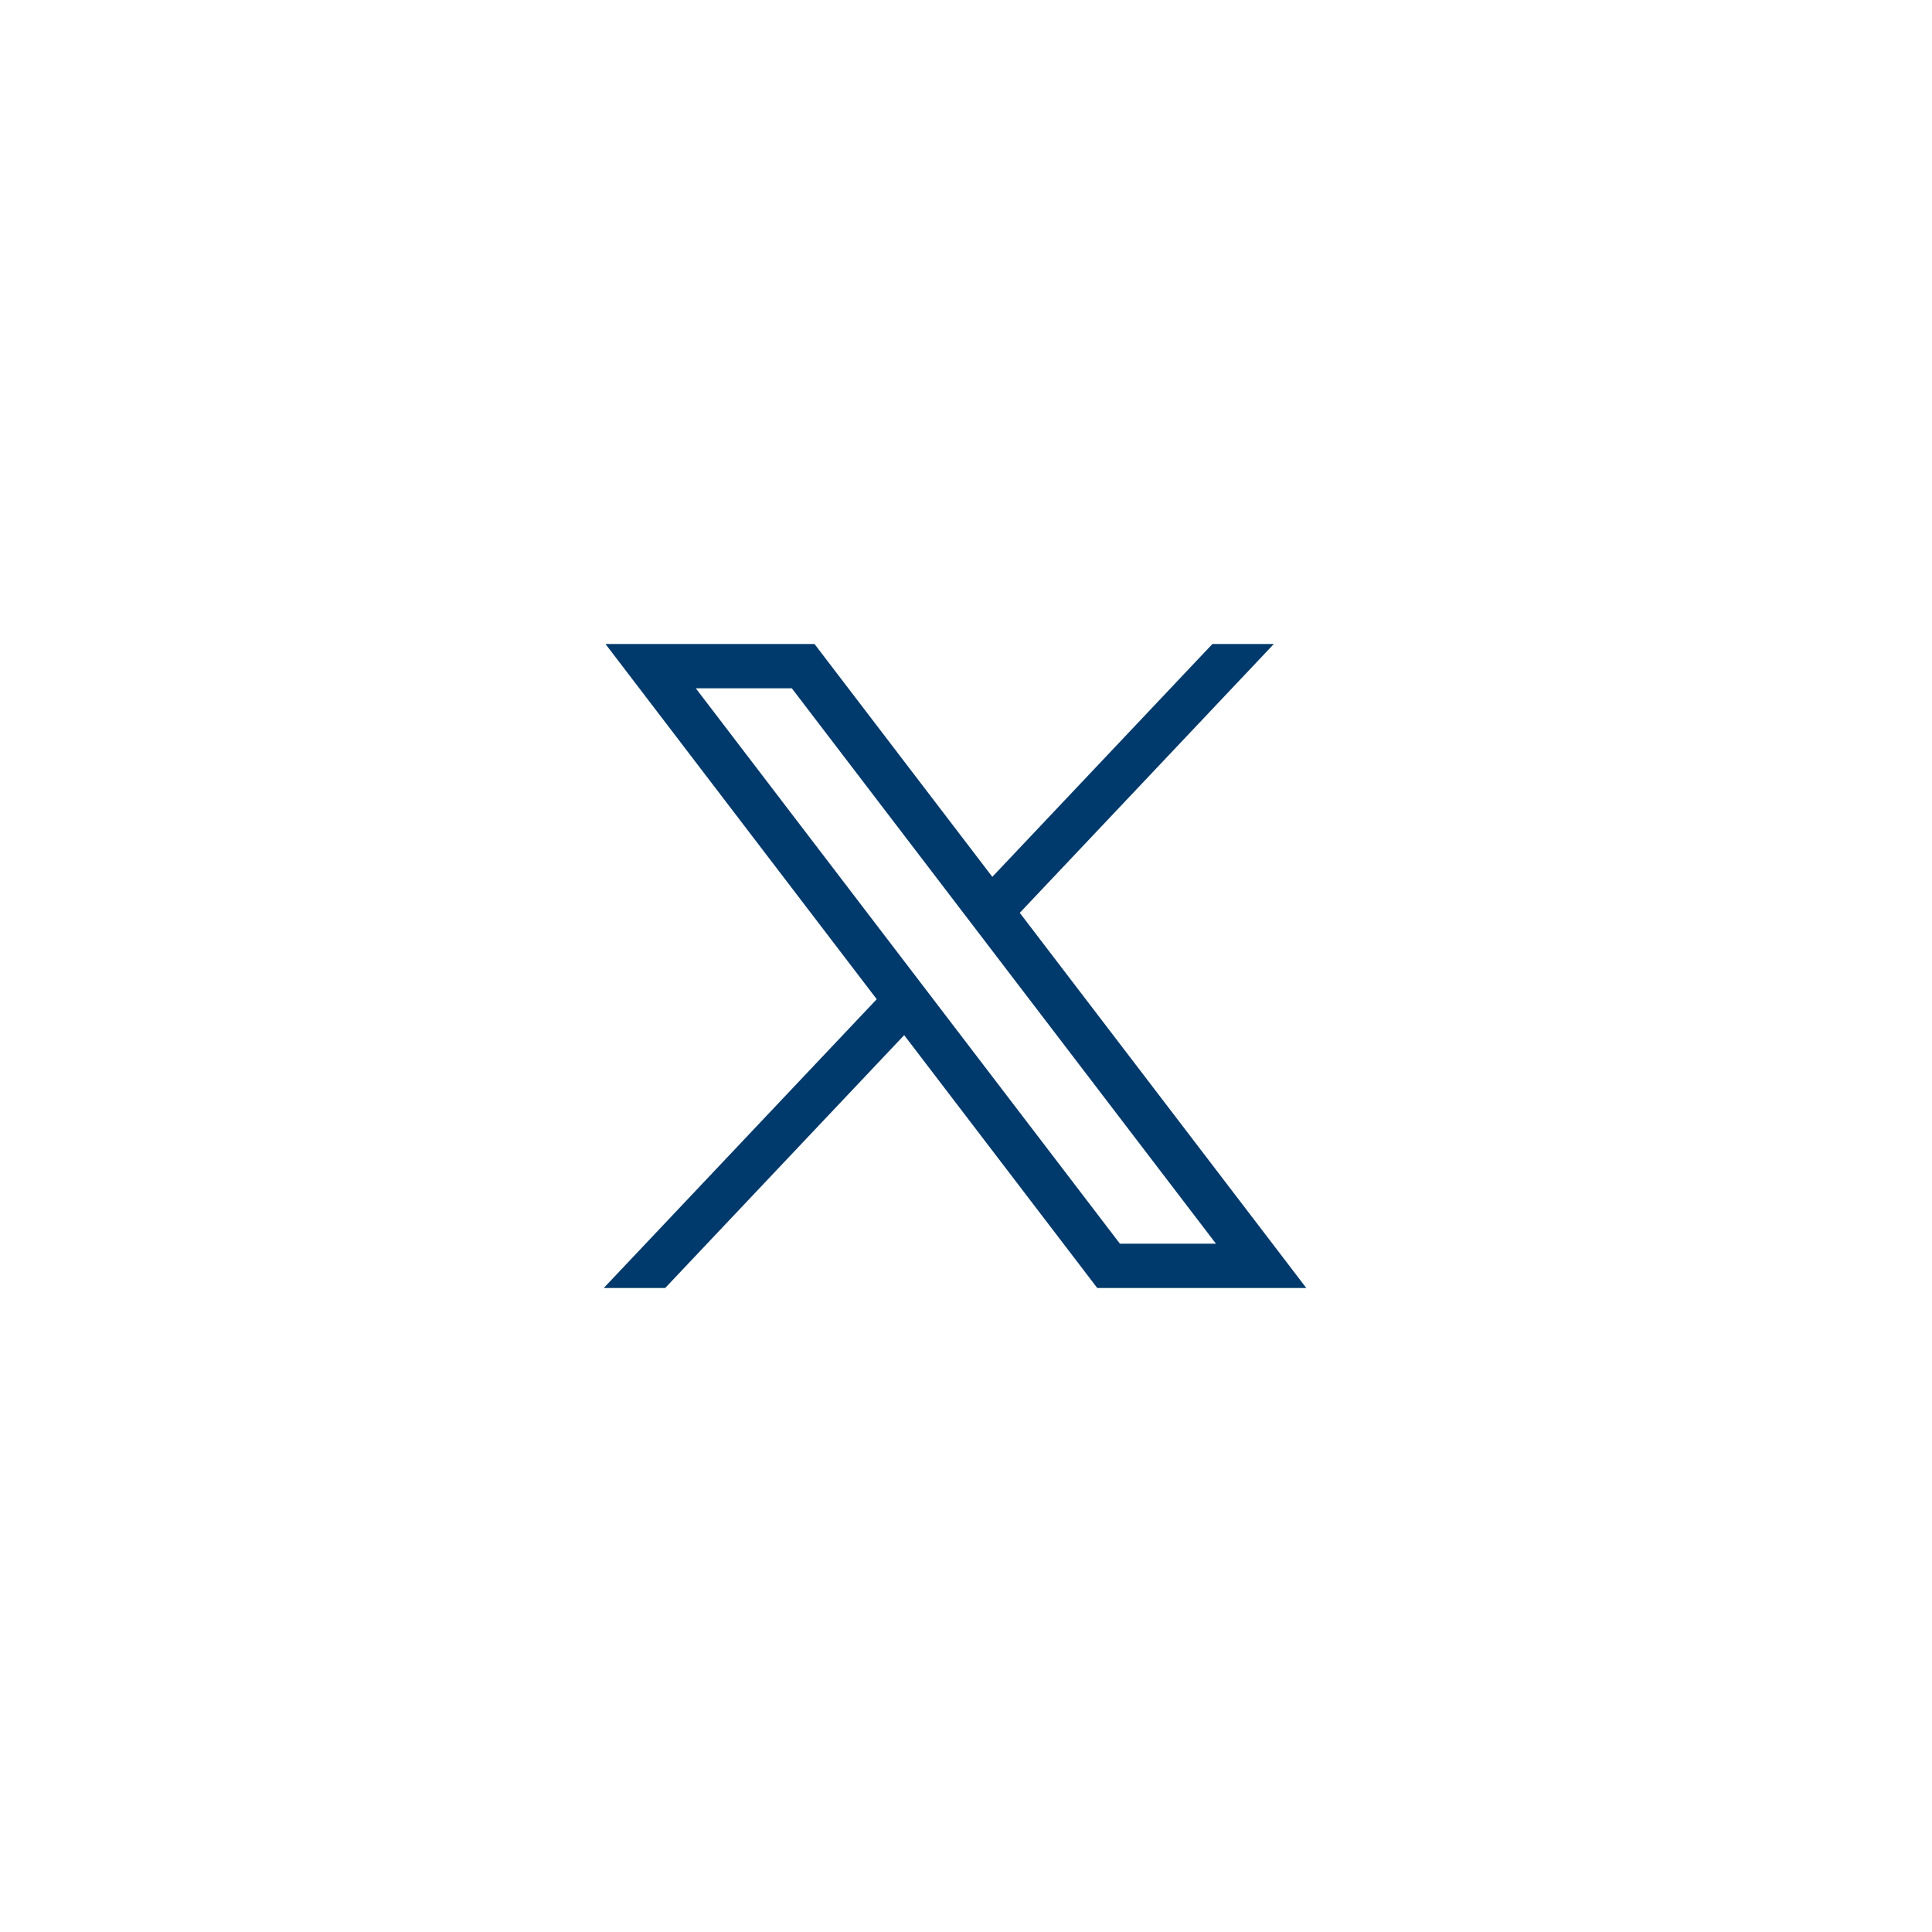 <svg width="48" height="48" viewBox="0 0 48 48" fill="none" xmlns="http://www.w3.org/2000/svg">
<path d="M15.043 16L21.782 24.825L15 32H16.526L22.464 25.718L27.261 32H32.455L25.336 22.679L31.648 16H30.122L24.654 21.785L20.236 16H15.043ZM17.287 17.101H19.673L30.21 30.899H27.824L17.287 17.101Z" fill="#00396B"/>
</svg>

